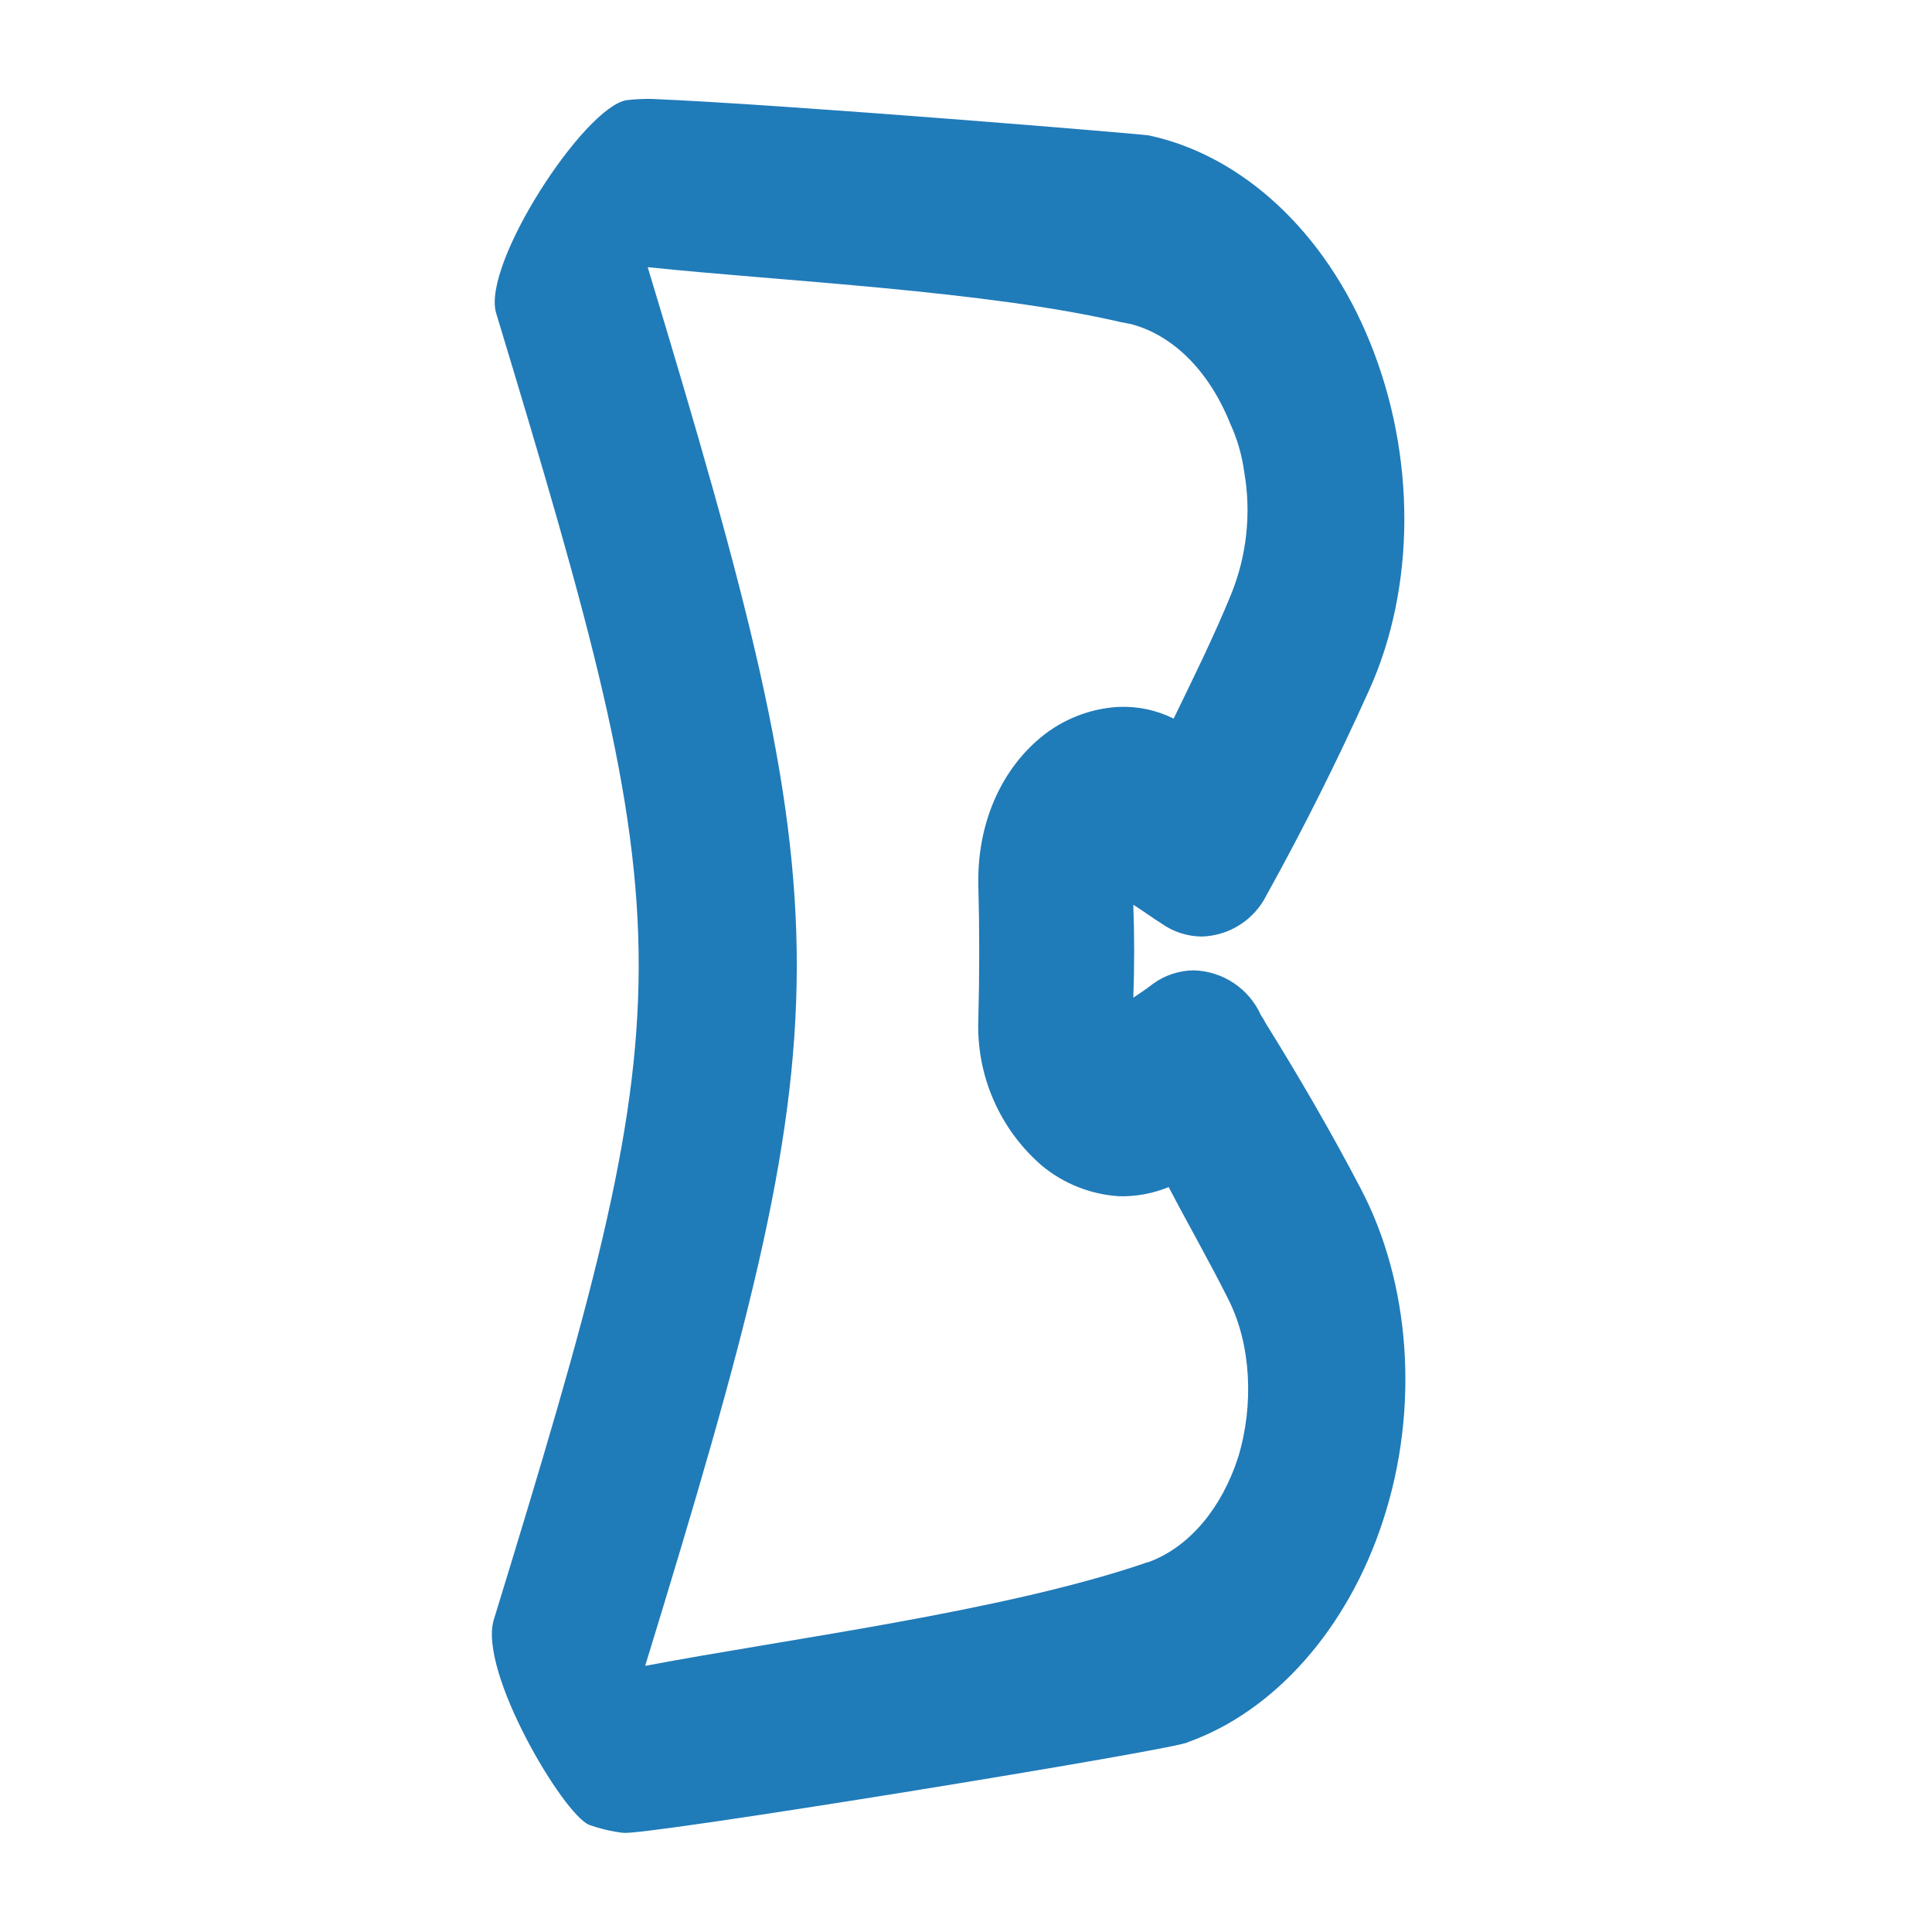 <svg version="1.0" preserveAspectRatio="xMidYMid meet" height="500" viewBox="0 0 375 375" zoomAndPan="magnify" width="500" xmlns:xlink="http://www.w3.org/1999/xlink" xmlns="http://www.w3.org/2000/svg"><defs><clipPath id="53790d8890"><path clip-rule="nonzero" d="M 95.473 19.047 L 273 19.047 L 273 355.797 L 95.473 355.797 Z M 95.473 19.047"></path></clipPath><clipPath id="b1b51fc1d3"><path clip-rule="nonzero" d="M 283.805 0 L 375 0 L 375 375 L 283.805 375 Z M 283.805 0"></path></clipPath><clipPath id="d64ac86c67"><path clip-rule="nonzero" d="M 0.805 0 L 92 0 L 92 375 L 0.805 375 Z M 0.805 0"></path></clipPath><clipPath id="94caf34381"><rect height="375" y="0" width="92" x="0"></rect></clipPath></defs><rect fill-opacity="1" height="450" y="-37.5" fill="#ffffff" width="450" x="-37.5"></rect><rect fill-opacity="1" height="450" y="-37.5" fill="#ffffff" width="450" x="-37.5"></rect><g clip-path="url(#53790d8890)"><path fill-rule="nonzero" fill-opacity="1" d="M 120.938 355.758 C 118.676 355.477 116.473 354.957 114.328 354.191 C 109.301 352.109 92.855 324.484 95.832 314.43 C 133.277 192.512 133.277 182.879 96.285 60.723 C 93.547 51.172 113.402 20.773 121.625 19.441 C 123.297 19.246 124.973 19.168 126.652 19.207 C 153.418 20.352 222.09 26.051 223 26.285 C 241.117 30.168 257.25 45 265.926 66.473 C 274.836 88.395 274.836 113.953 265.707 134.047 C 259.535 147.758 252.906 161 245.816 173.781 C 245.23 174.949 244.5 176.02 243.621 176.992 C 242.746 177.965 241.758 178.801 240.652 179.508 C 239.551 180.211 238.375 180.758 237.125 181.141 C 235.875 181.527 234.594 181.742 233.289 181.781 C 231.883 181.773 230.516 181.555 229.18 181.125 C 227.844 180.691 226.602 180.07 225.457 179.262 C 223.625 178.117 221.809 176.754 219.977 175.613 C 220.195 181.547 220.195 187.719 219.977 193.652 C 221.34 192.73 222.715 191.82 223.859 190.914 C 225.004 190.09 226.25 189.457 227.59 189.02 C 228.934 188.582 230.309 188.355 231.723 188.344 C 233.102 188.383 234.453 188.613 235.77 189.035 C 237.09 189.453 238.32 190.047 239.473 190.816 C 240.625 191.582 241.645 192.492 242.539 193.547 C 243.434 194.602 244.168 195.762 244.734 197.02 C 245.078 197.52 245.387 198.043 245.66 198.586 C 252.051 208.859 258.438 219.824 264.156 230.785 C 273.738 249.047 275.57 273.258 268.492 294.996 C 261.633 316.23 247.258 332.207 230.594 338.141 C 230.125 339.285 123.504 356.637 120.969 355.727 Z M 125.742 51.938 C 164.379 179.715 164.379 195.703 125.227 323.34 C 153.086 318.078 194.418 312.832 222.043 303.469 C 222.496 303.25 222.949 303.25 223.422 303.012 C 230.953 300.055 237.109 292.738 240.305 282.922 C 243.438 272.648 242.824 260.996 238.488 252.336 C 234.836 245.02 230.656 237.707 226.836 230.41 C 223.777 231.66 220.602 232.258 217.297 232.195 C 214.535 232.027 211.867 231.438 209.293 230.426 C 206.719 229.41 204.363 228.023 202.23 226.258 C 200.211 224.512 198.406 222.562 196.82 220.41 C 195.238 218.258 193.91 215.953 192.844 213.504 C 191.773 211.055 190.992 208.516 190.492 205.891 C 189.996 203.266 189.793 200.617 189.891 197.945 C 190.125 189.27 190.125 180.355 189.891 171.68 C 189.672 160.266 194.012 149.754 201.996 143.148 C 204.129 141.379 206.48 139.988 209.055 138.973 C 211.629 137.961 214.301 137.371 217.062 137.211 C 220.836 137.055 224.418 137.809 227.805 139.48 C 231.676 131.496 235.637 123.508 238.988 115.285 C 240.504 111.523 241.477 107.625 241.902 103.59 C 242.328 99.555 242.191 95.539 241.492 91.543 C 241.043 88.277 240.129 85.145 238.754 82.148 C 234.648 71.953 227.57 64.875 219.191 62.82 C 218.723 62.82 218.27 62.586 217.812 62.586 C 191.488 56.418 151.992 54.602 125.742 51.859 Z M 125.742 51.938" fill="#207bb9"></path></g><path fill-rule="nonzero" fill-opacity="1" d="M 315.023 99.703 L 346.531 95.602 L 346.531 140.578 C 348.207 139.055 350.008 137.695 351.93 136.492 C 353.848 135.293 355.863 134.273 357.969 133.438 C 360.07 132.598 362.234 131.953 364.453 131.504 C 366.676 131.055 368.918 130.805 371.18 130.758 C 398.133 130.758 407.027 145.152 407.027 172.777 L 407.027 206.574 C 407.027 233.965 389.676 250.863 360.906 250.863 C 340.359 250.863 326.453 245.383 315.258 236.941 L 315.258 99.703 Z M 346.531 221.406 C 351.152 223.223 355.941 224.137 360.906 224.145 C 370.727 224.145 375.52 217.301 375.52 204.285 L 375.52 174.531 C 375.52 162.66 372.387 158.324 363.43 158.324 C 357.949 158.324 351.324 161.453 346.75 166.324 L 346.75 221.34 Z M 346.531 221.406" fill="#207bb9"></path><g clip-path="url(#b1b51fc1d3)"><g transform="matrix(1, 0, 0, 1, 283, 0)"><g clip-path="url(#94caf34381)"><g clip-path="url(#d64ac86c67)"><path fill-rule="nonzero" fill-opacity="1" d="M 0.805 -3.488 L 161.504 -3.488 L 161.504 378.801 L 0.805 378.801 Z M 0.805 -3.488" fill="#ffffff"></path></g></g></g></g></svg>